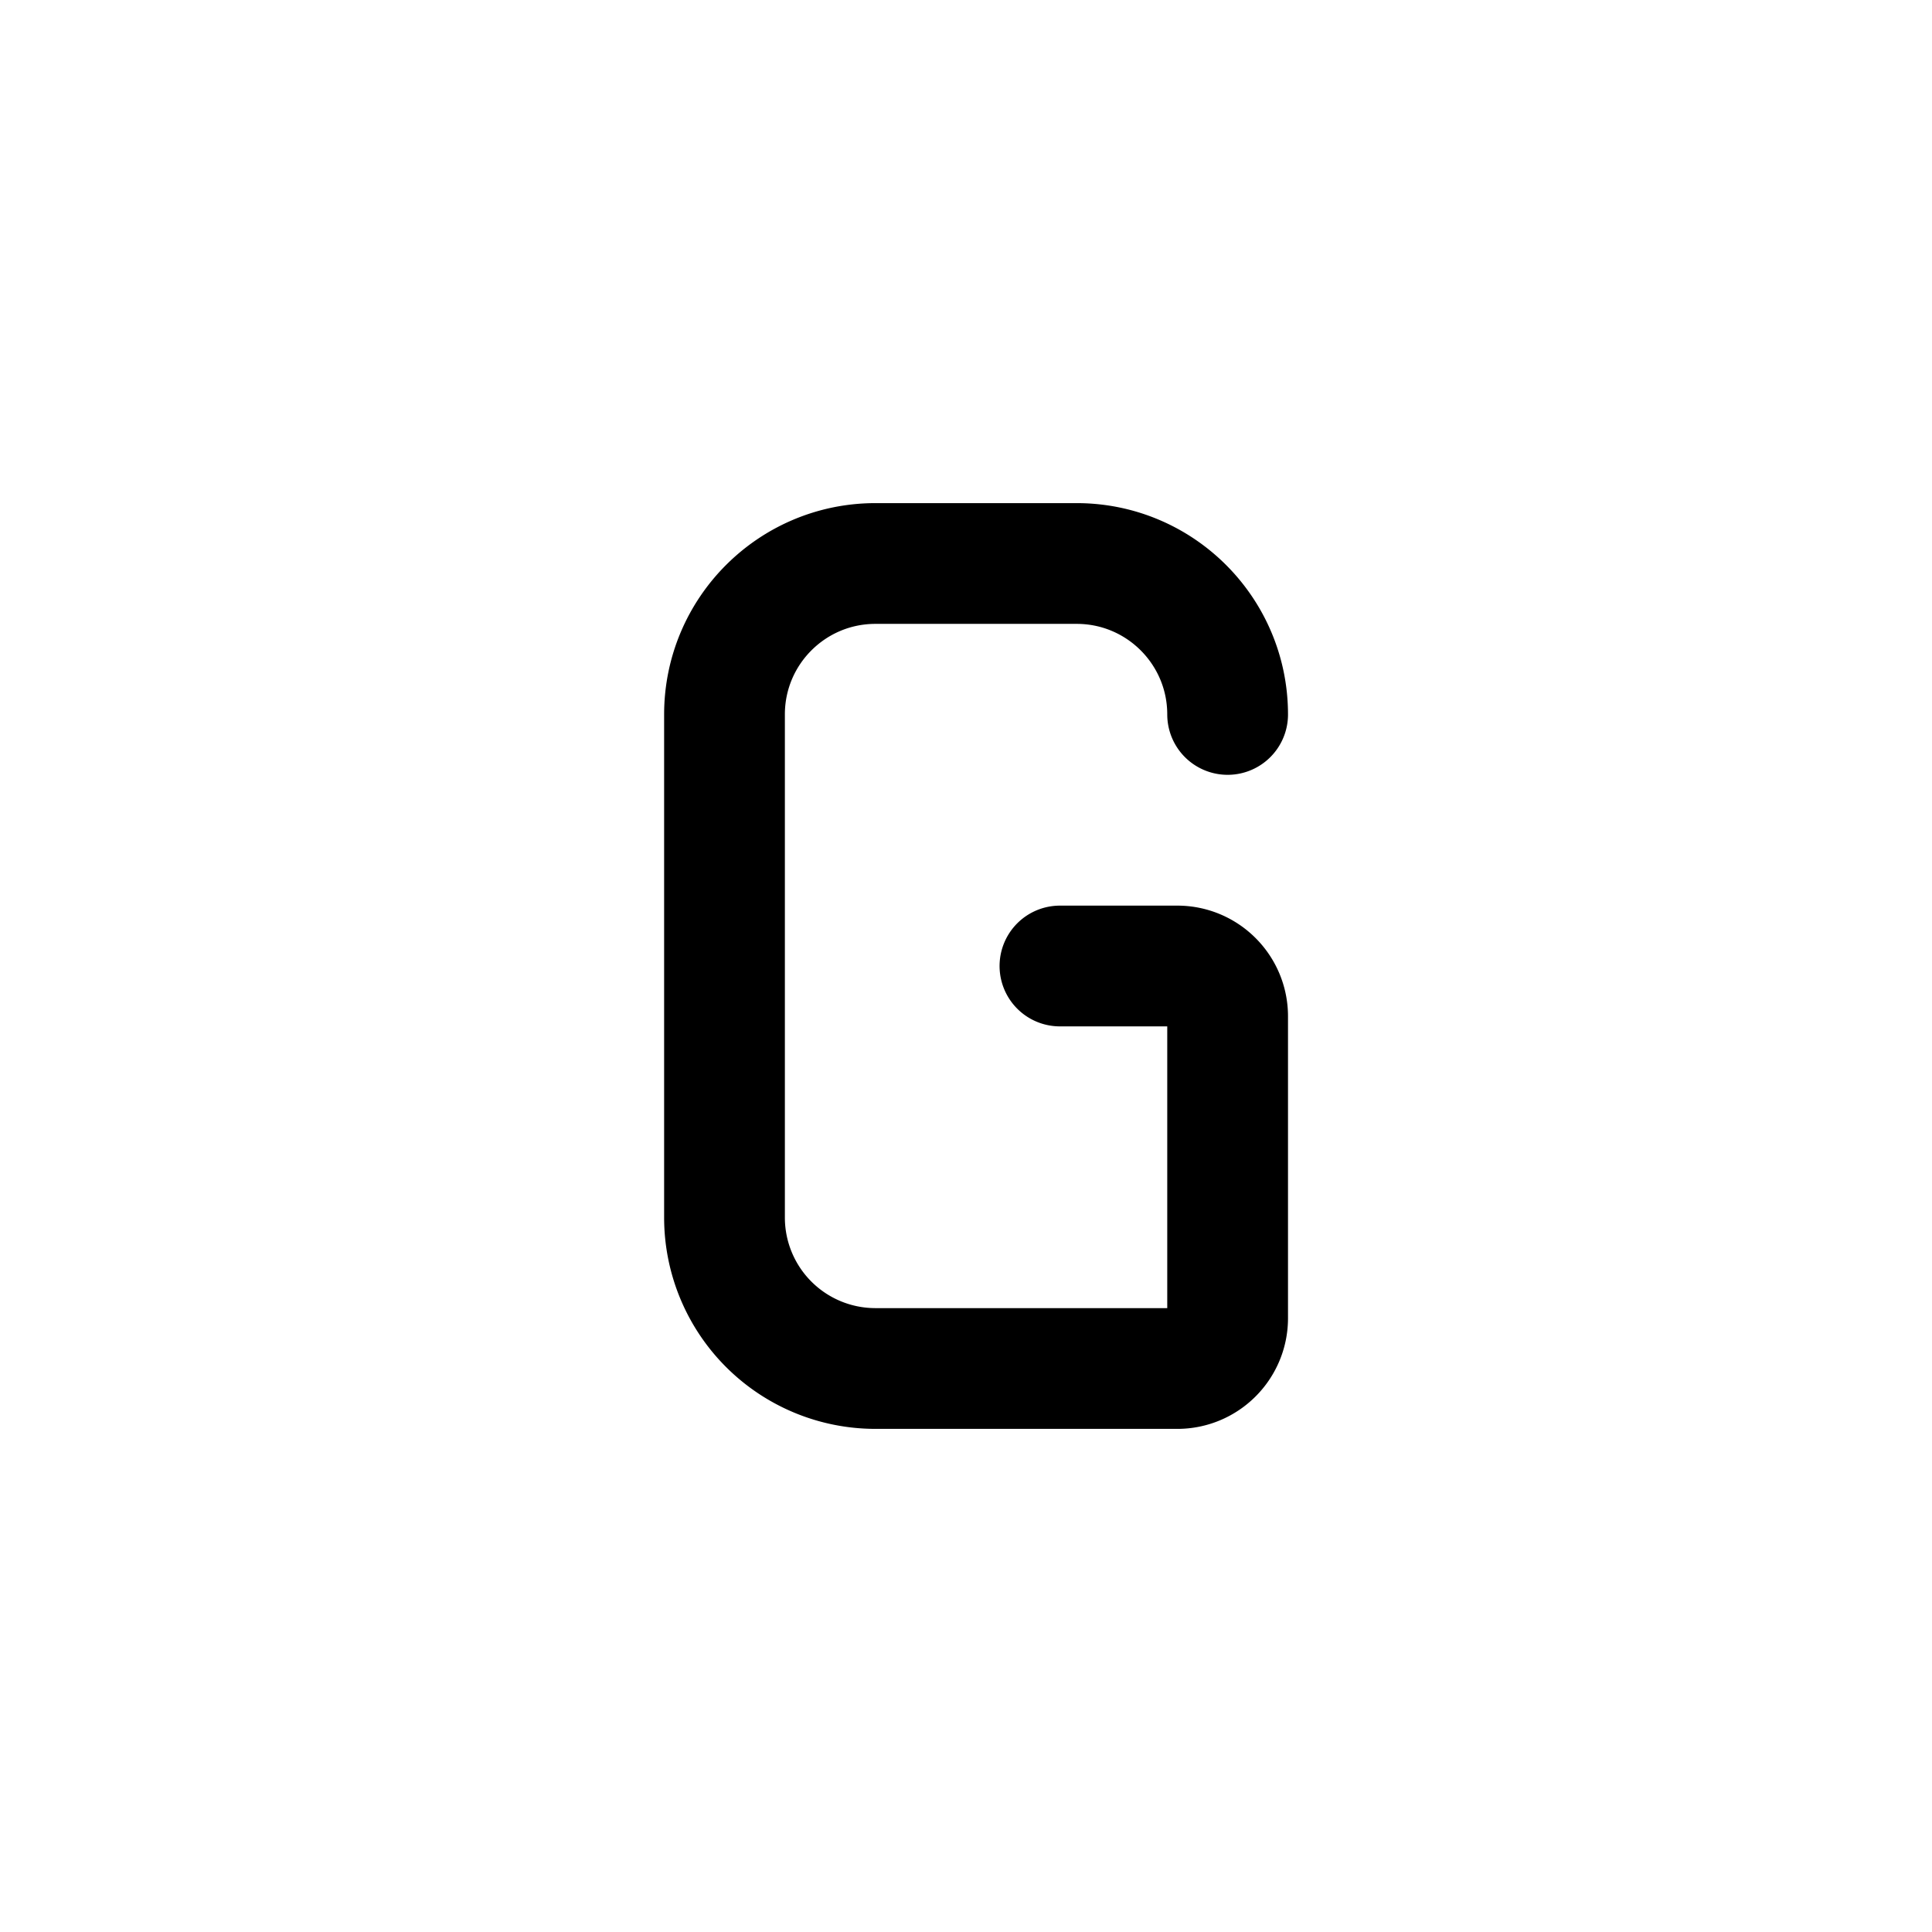 <svg width="24" height="24" fill="none" viewBox="0 0 24 24" stroke-width="1.5" stroke="currentColor" stroke-linecap="round" stroke-linejoin="round" xmlns="http://www.w3.org/2000/svg"><path d="M13.167 12h1.458c.345 0 .625.28.625.625v3.75c0 .345-.28.625-.625.625h-3.75A1.875 1.875 0 0 1 9 15.125v-6.25C9 7.839 9.84 7 10.875 7h2.5c1.036 0 1.875.84 1.875 1.875"/></svg>